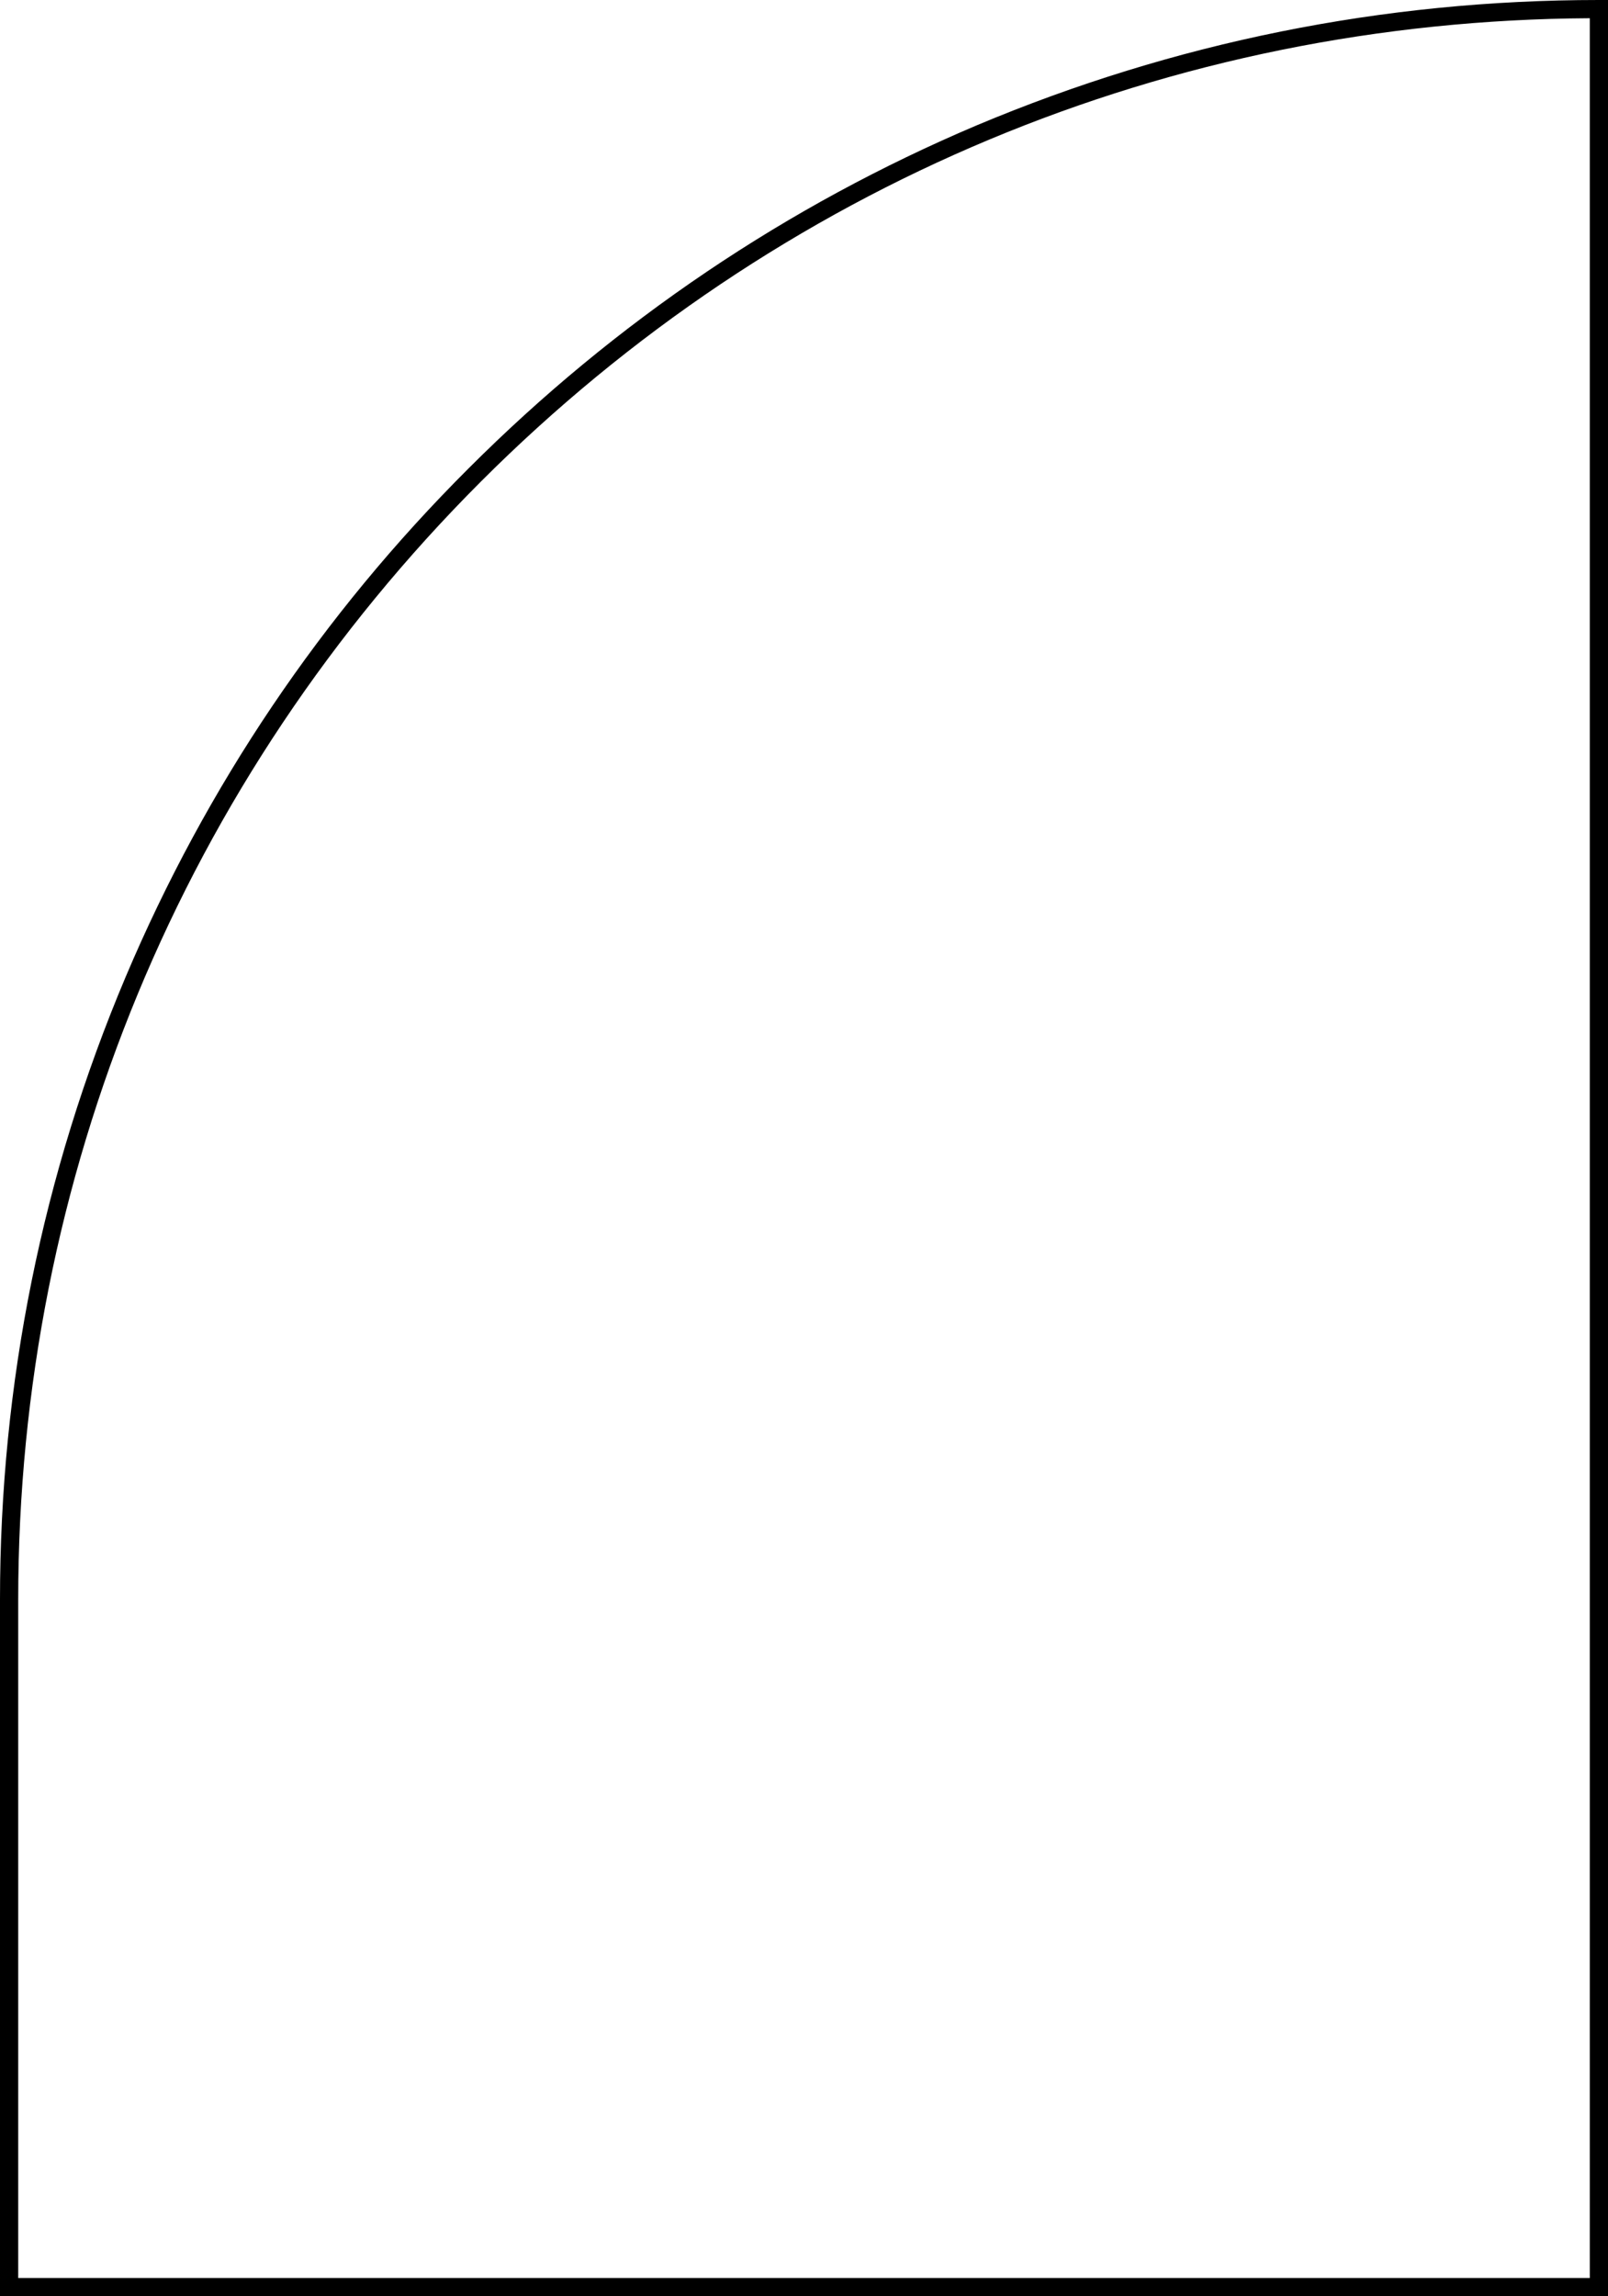 <?xml version="1.0" encoding="UTF-8" standalone="no"?><svg xmlns="http://www.w3.org/2000/svg" xmlns:xlink="http://www.w3.org/1999/xlink" fill="#000000" height="504" preserveAspectRatio="xMidYMid meet" version="1" viewBox="0.0 0.0 353.1 504.0" width="353.1" zoomAndPan="magnify"><g id="change1_1"><path d="M353.1,504H0V351.1c0-47.4,9.3-93.4,27.6-136.7c17.7-41.8,43-79.4,75.3-111.6c32.2-32.2,69.8-57.6,111.6-75.3 C257.8,9.3,303.7,0,351.1,0h2V504z M4,500h345.1V4c-92,0.5-178.4,36.6-243.5,101.7C40.1,171.2,4,258.4,4,351.1V500z" fill="#000000"/></g></svg>